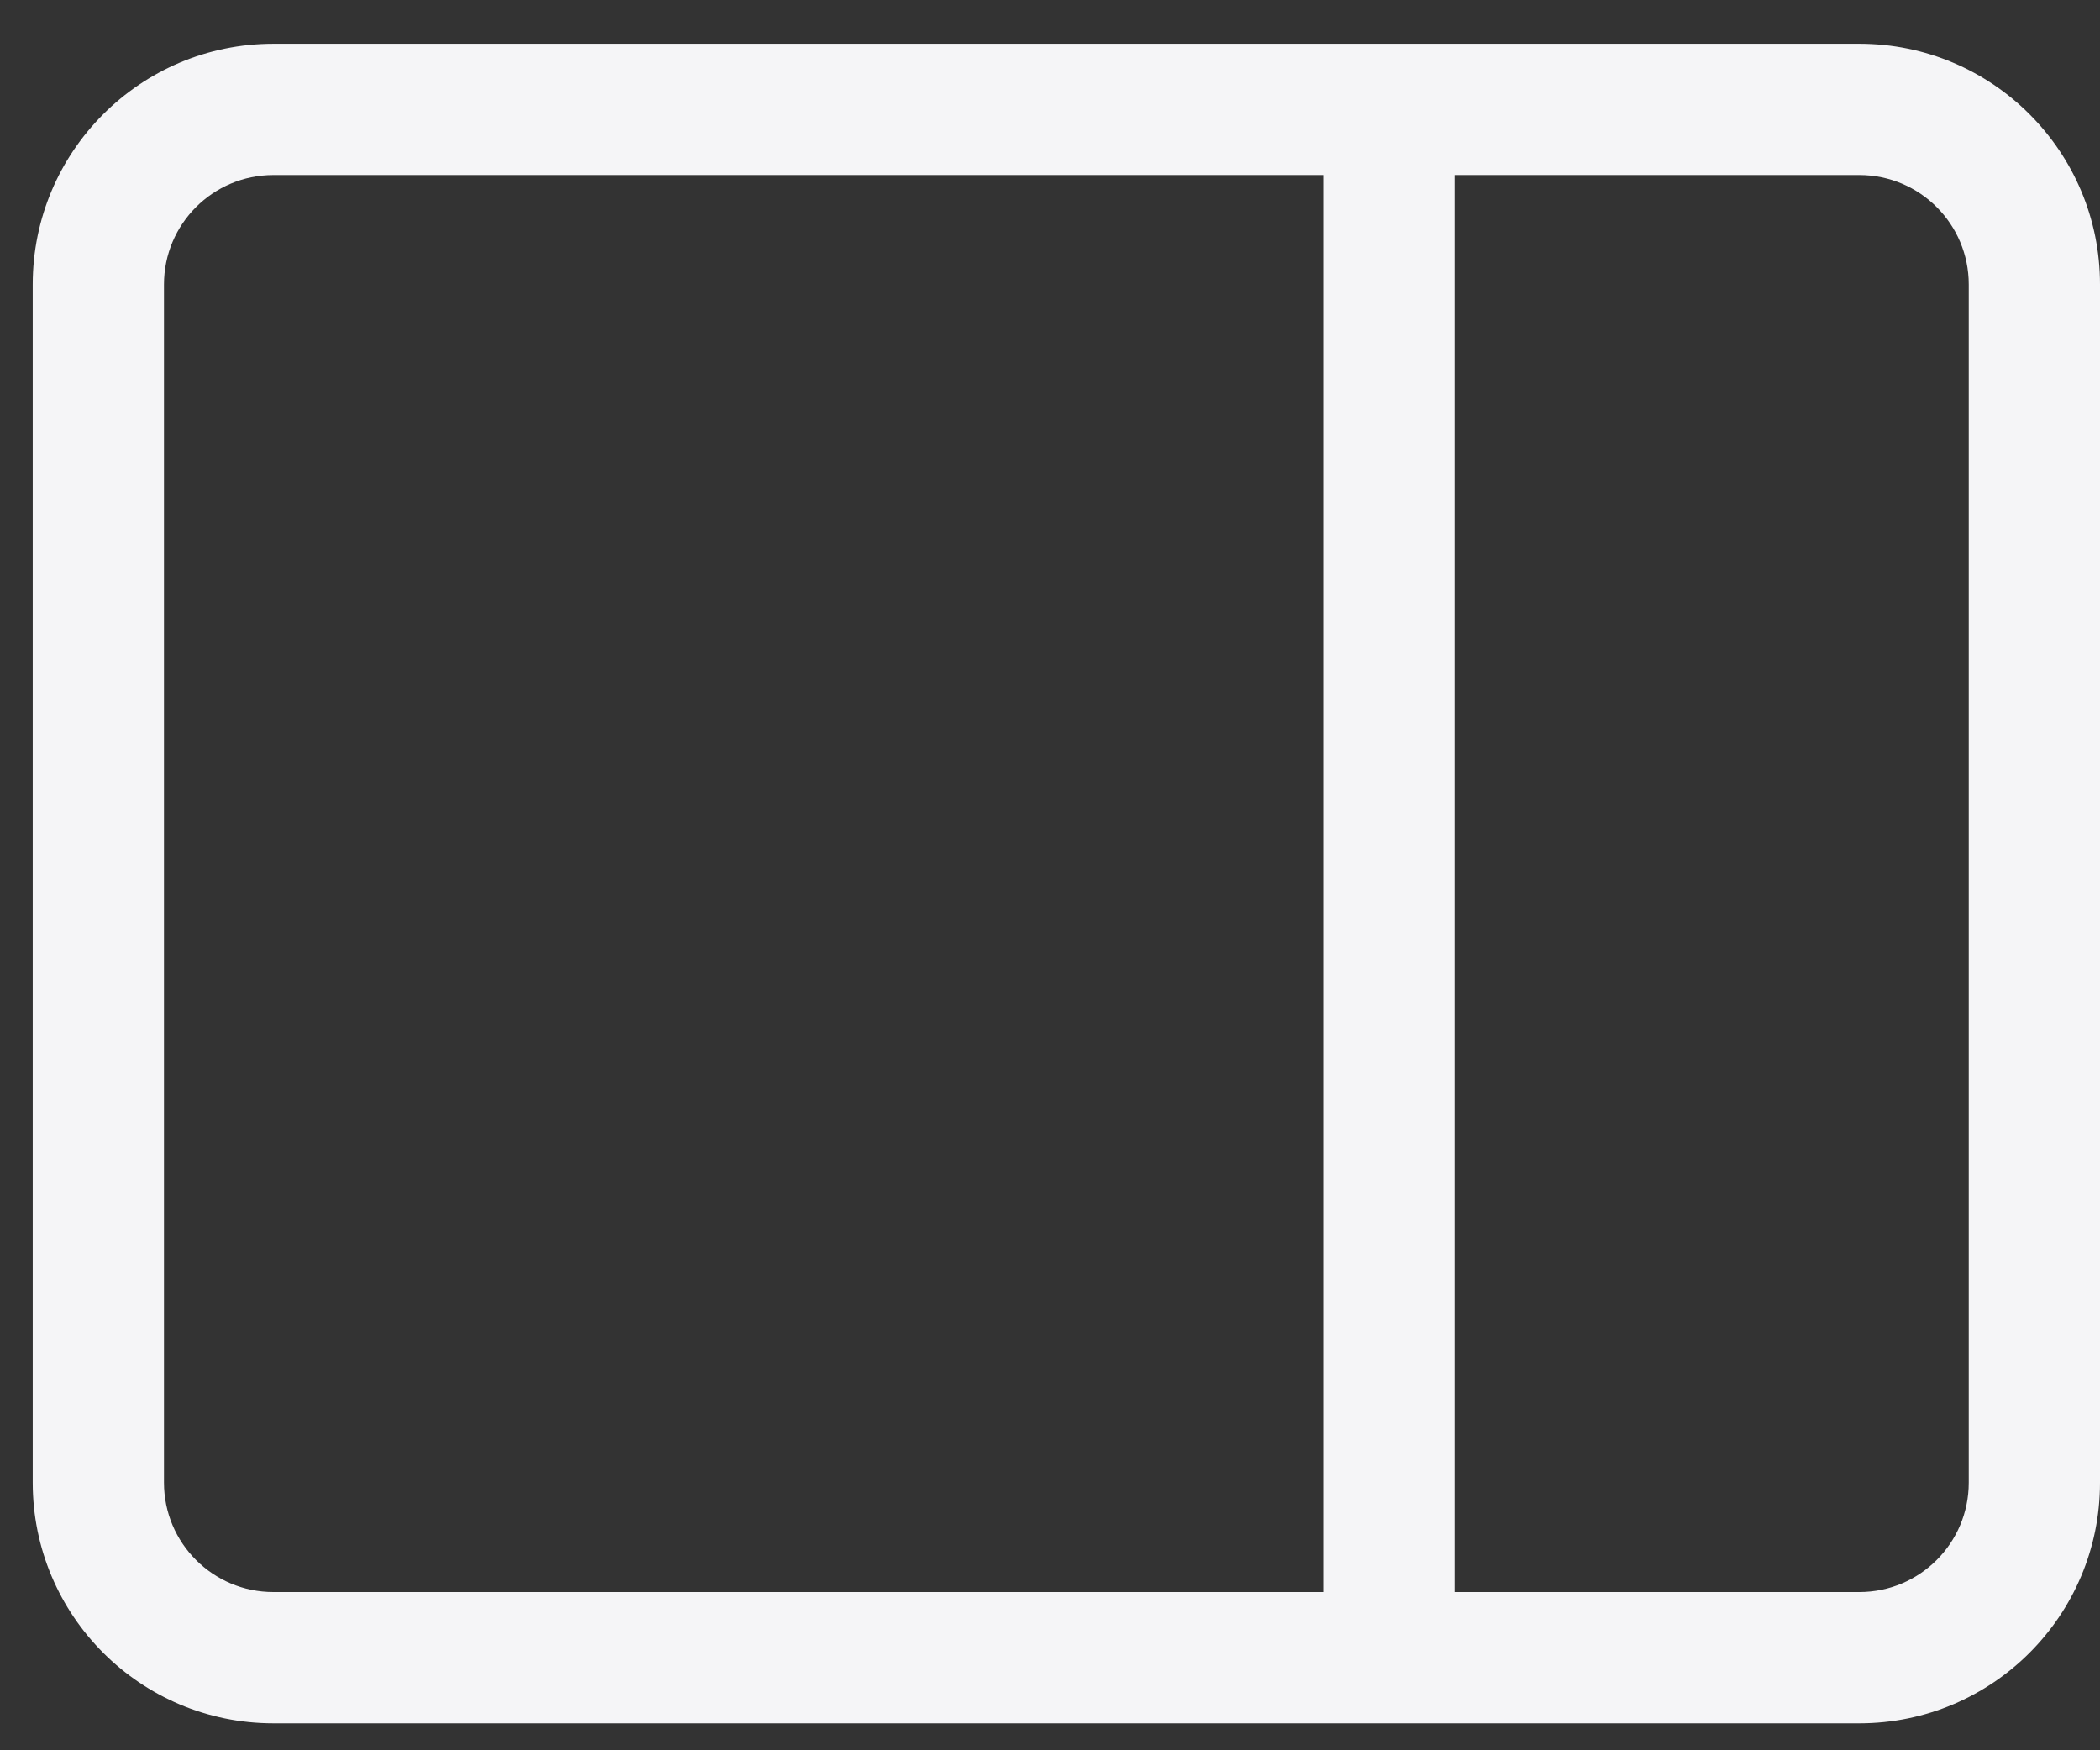 <svg width="24" height="20" viewBox="0 0 24 20" fill="none" xmlns="http://www.w3.org/2000/svg">
<rect x="0" y="0" width="24" height="20" fill="#333333" stroke="none"/>
<path fill-rule="evenodd" clip-rule="evenodd" d="M21.25 0.5C22.769 0.5 24 1.731 24 3.25V16.942C24 18.46 22.769 19.692 21.25 19.692H15.875H3.124C1.606 19.692 0.374 18.46 0.374 16.942V3.25C0.374 1.731 1.606 0.5 3.124 0.5H15.875H21.25ZM16.625 2H21.25C21.94 2 22.5 2.56 22.5 3.25V16.942C22.5 17.632 21.94 18.192 21.25 18.192H16.625V2ZM15.125 18.192V2H3.124C2.434 2 1.874 2.56 1.874 3.25V16.942C1.874 17.632 2.434 18.192 3.124 18.192H15.125Z" fill="#F5F5F7"/>
</svg>
